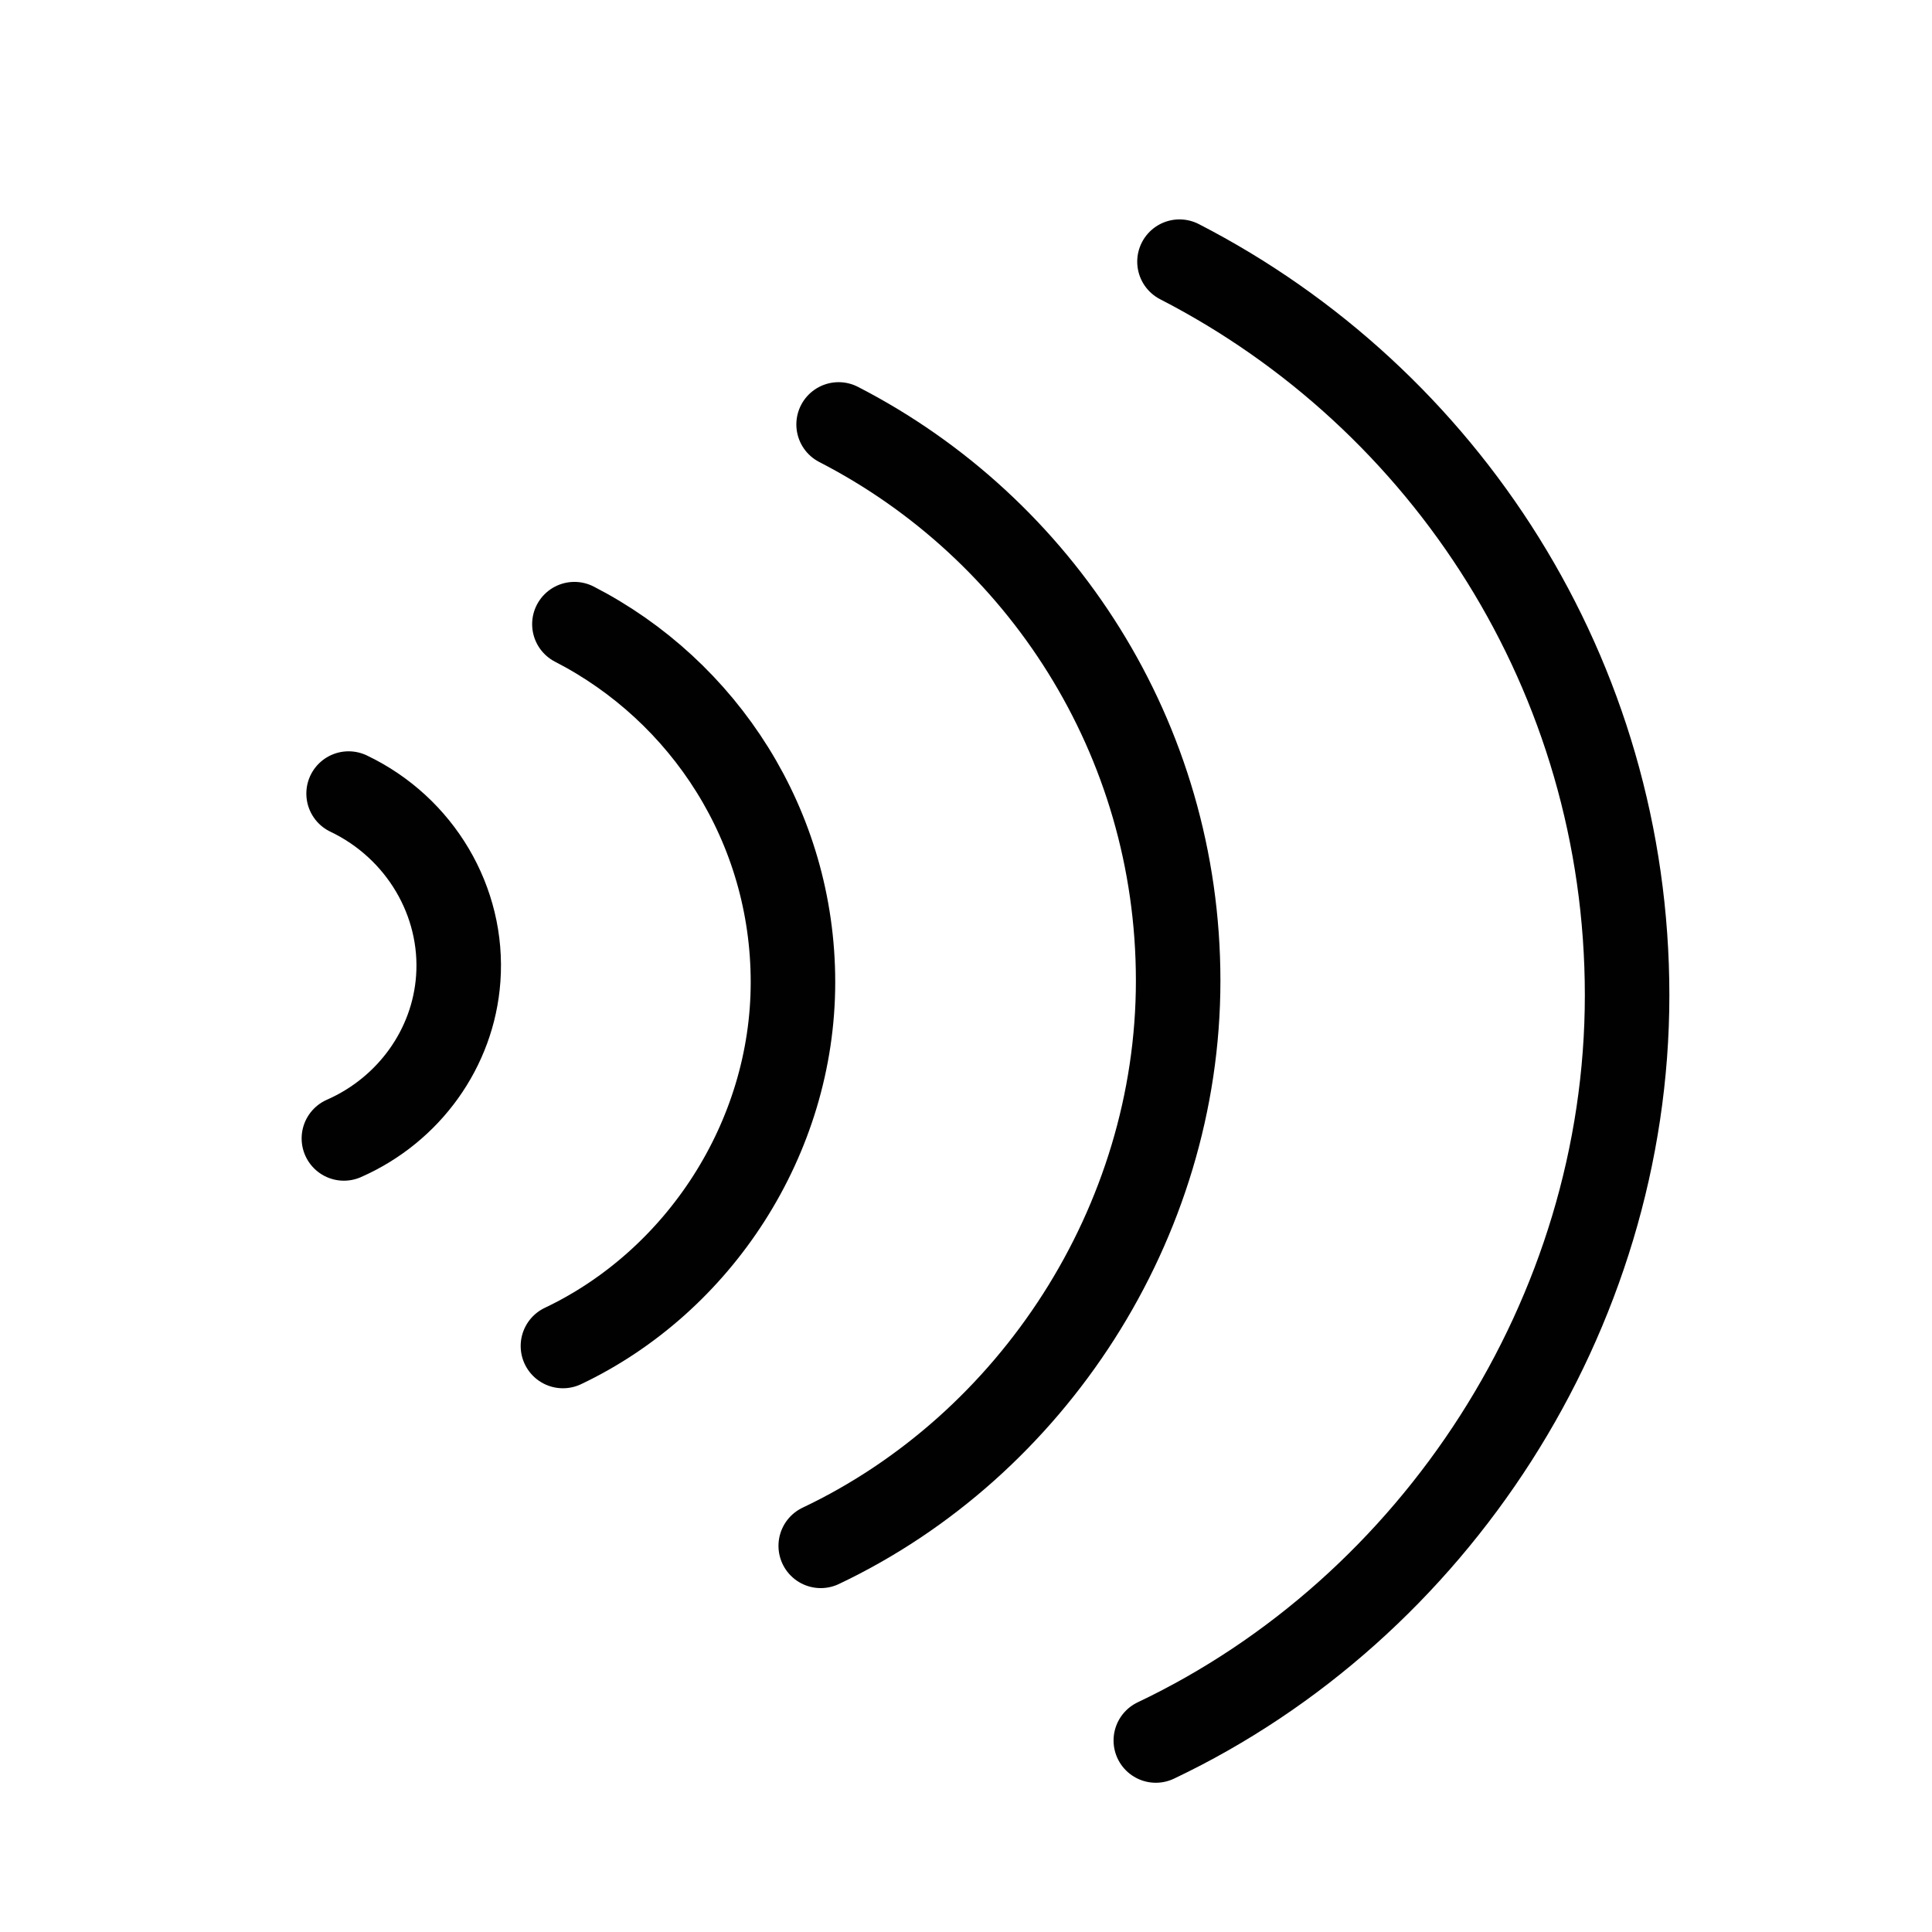 <?xml version="1.0" encoding="UTF-8"?>
<svg id="acoustic" xmlns="http://www.w3.org/2000/svg" viewBox="0 0 160 160">
  <defs>
    <style>
      .cls-1 {
        fill: none;
        stroke: #010101;
        stroke-linecap: round;
        stroke-linejoin: round;
        stroke-width: 7px;
      }
    </style>
  </defs>
  <path class="cls-1" d="M47.57,51.69c10.75,5.53,18.1,16.73,18.1,29.65s-7.79,24.78-19.05,30.13"/>
  <path class="cls-1" d="M69.45,35.15c16.7,8.59,28.12,26,28.12,46.07s-12.1,38.5-29.6,46.8"/>
  <path class="cls-1" d="M97.68,21.67c22.02,11.33,37.07,34.28,37.07,60.75s-15.96,50.76-39.03,61.72"/>
  <path class="cls-1" d="M28.87,65.72c5.93,2.83,9.54,8.95,9.08,15.33-.41,5.76-4.08,10.86-9.47,13.23"/>
</svg>